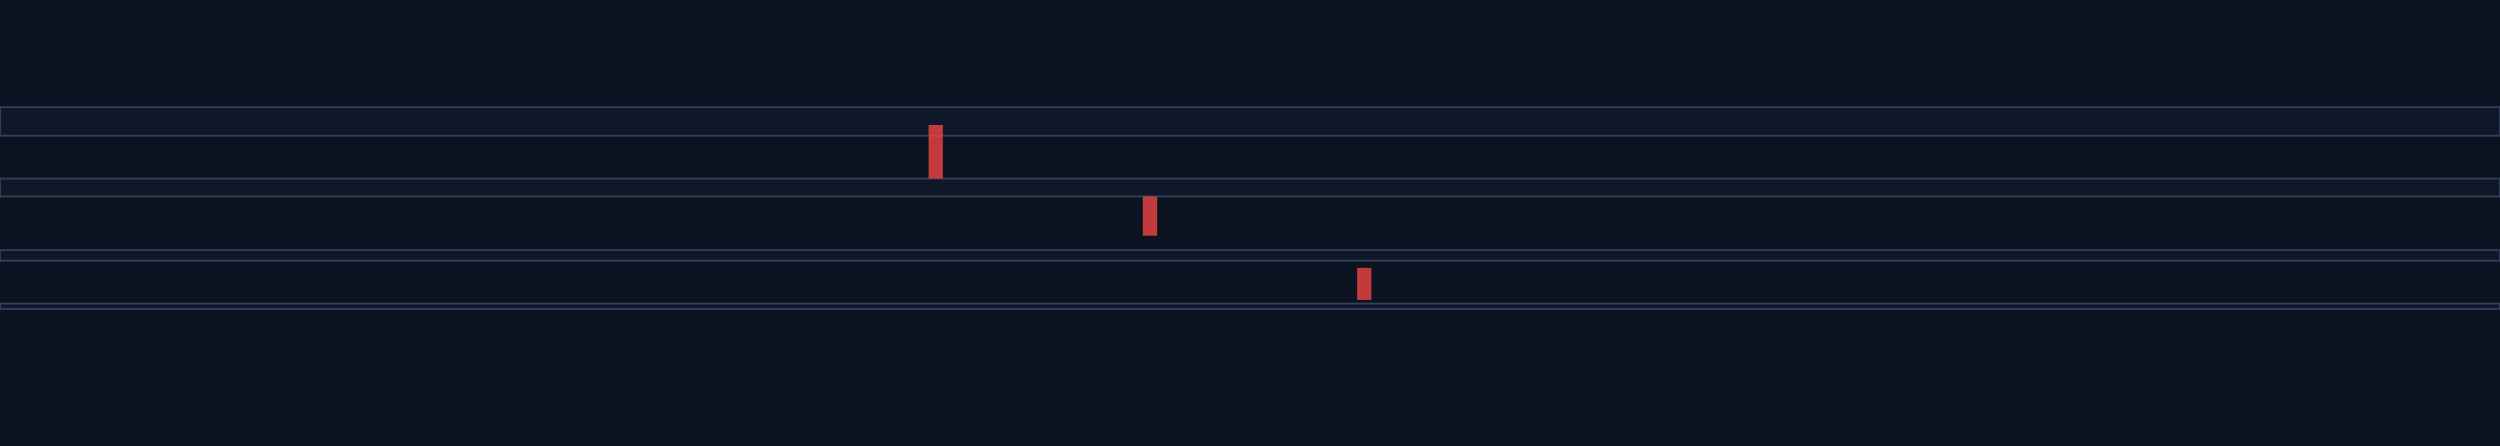 <?xml version="1.0" encoding="UTF-8"?>
<svg xmlns="http://www.w3.org/2000/svg" width="1400" height="250" viewBox="0 0 1400 250" role="img" aria-labelledby="title desc">
  <title id="title">Matrix Glitch</title>
  <desc id="desc">Abstract glitch/error motif in matrix style</desc>
  <defs>
    <linearGradient id="c" x1="0" y1="0" x2="1" y2="1">
      <stop offset="0%" stop-color="#22d3ee"/>
      <stop offset="100%" stop-color="#10b981"/>
    </linearGradient>
  </defs>
  <rect width="1400" height="250" fill="#0b1220"/>
  <g fill="#0f172a" stroke="#334155">
    <rect x="0" y="60" width="1400" height="16"/>
    <rect x="0" y="100" width="1400" height="10"/>
    <rect x="0" y="140" width="1400" height="6"/>
    <rect x="0" y="170" width="1400" height="3"/>
  </g>
  <g stroke="url(#c)" stroke-width="4">
    <path d="M100 80 h120 m40 0 h80 m-50 0 h140"/>
    <path d="M240 120 h160 m40 0 h60 m-30 0 h100"/>
    <path d="M60 160 h80 m40 0 h100 m-40 0 h200"/>
  </g>
  <g fill="#ef4444" opacity="0.8">
    <rect x="520" y="70" width="8" height="30"/>
    <rect x="640" y="110" width="8" height="22"/>
    <rect x="760" y="150" width="8" height="18"/>
  </g>
</svg>
